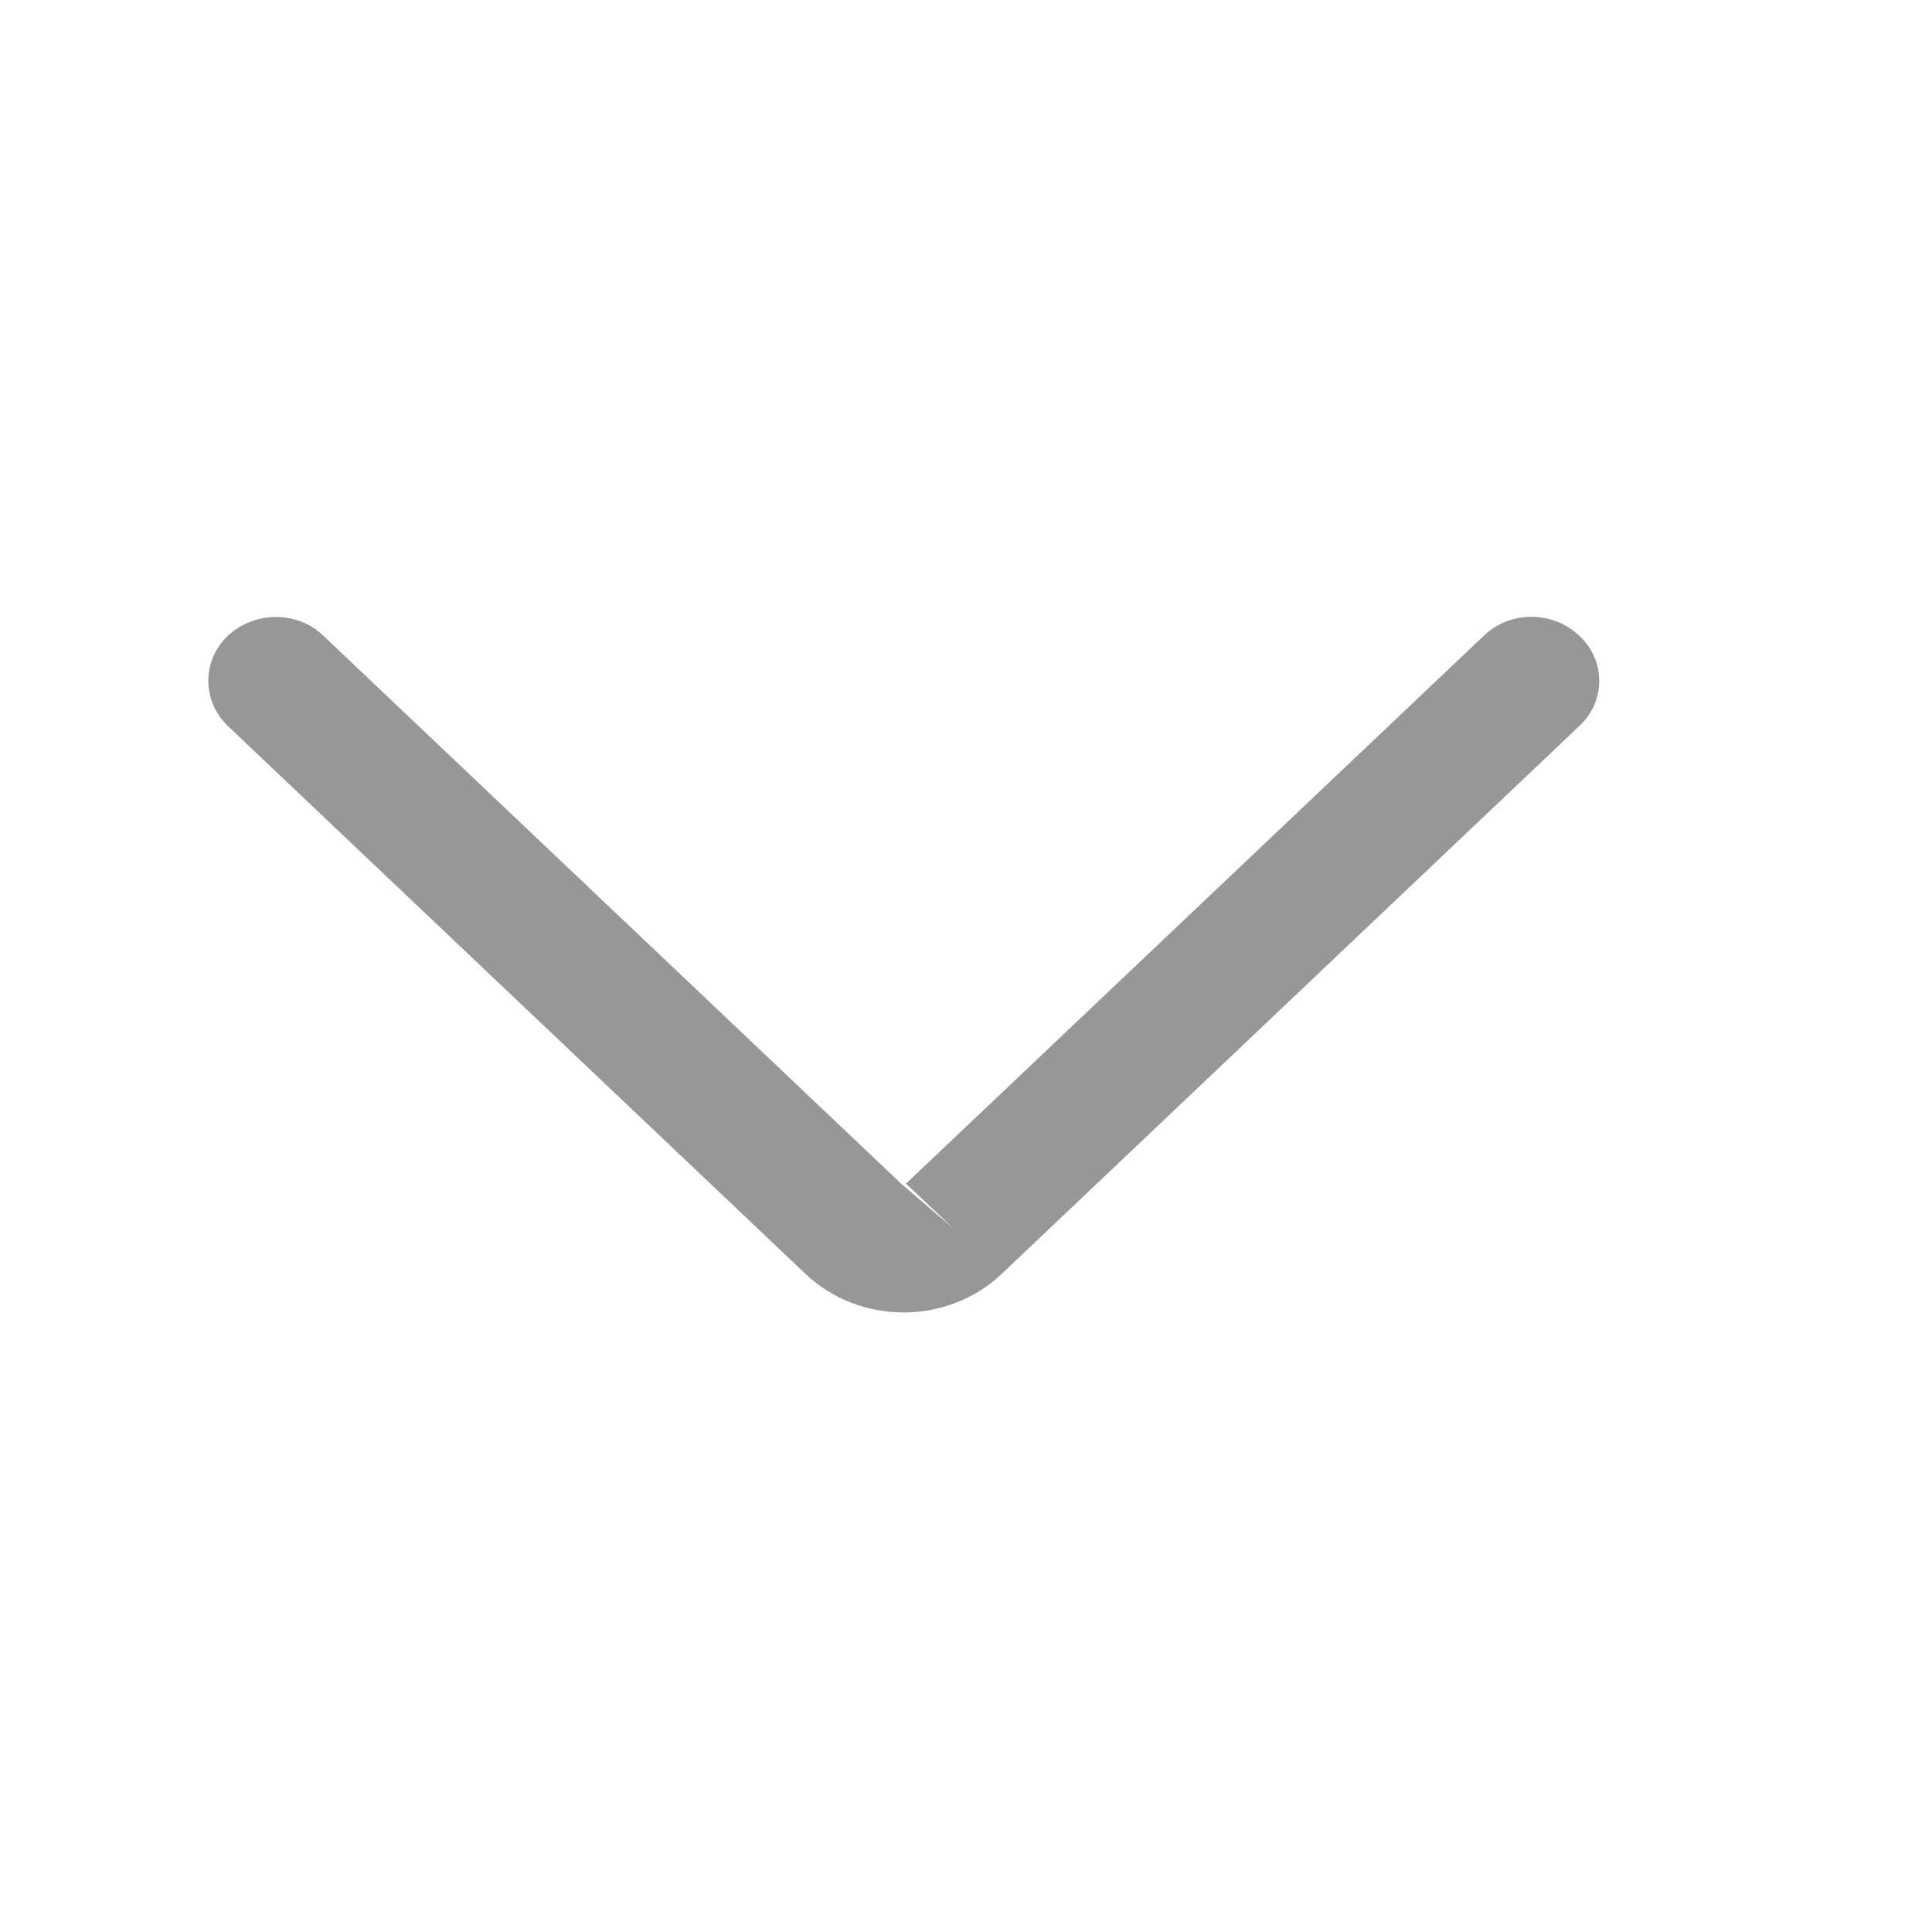 <svg width="25" height="25" viewBox="0 0 25 25" fill="none" xmlns="http://www.w3.org/2000/svg">
<g clip-path="url(#clip0_2492_6569)">
<path d="M11.695 16.983C11.217 16.983 10.763 16.806 10.425 16.486L2.949 9.395C2.611 9.07 2.611 8.546 2.949 8.226C3.293 7.906 3.846 7.9 4.184 8.226L11.66 15.316L12.342 15.901L11.724 15.316L19.201 8.226C19.539 7.9 20.092 7.9 20.436 8.226C20.78 8.546 20.78 9.075 20.436 9.395L12.96 16.486C12.622 16.806 12.167 16.983 11.69 16.983H11.695Z" fill="#979797"/>
</g>
<defs>
<clipPath id="clip0_2492_6569">
<rect width="18" height="9" fill="white" transform="translate(2.691 7.983)"/>
</clipPath>
</defs>
</svg>
